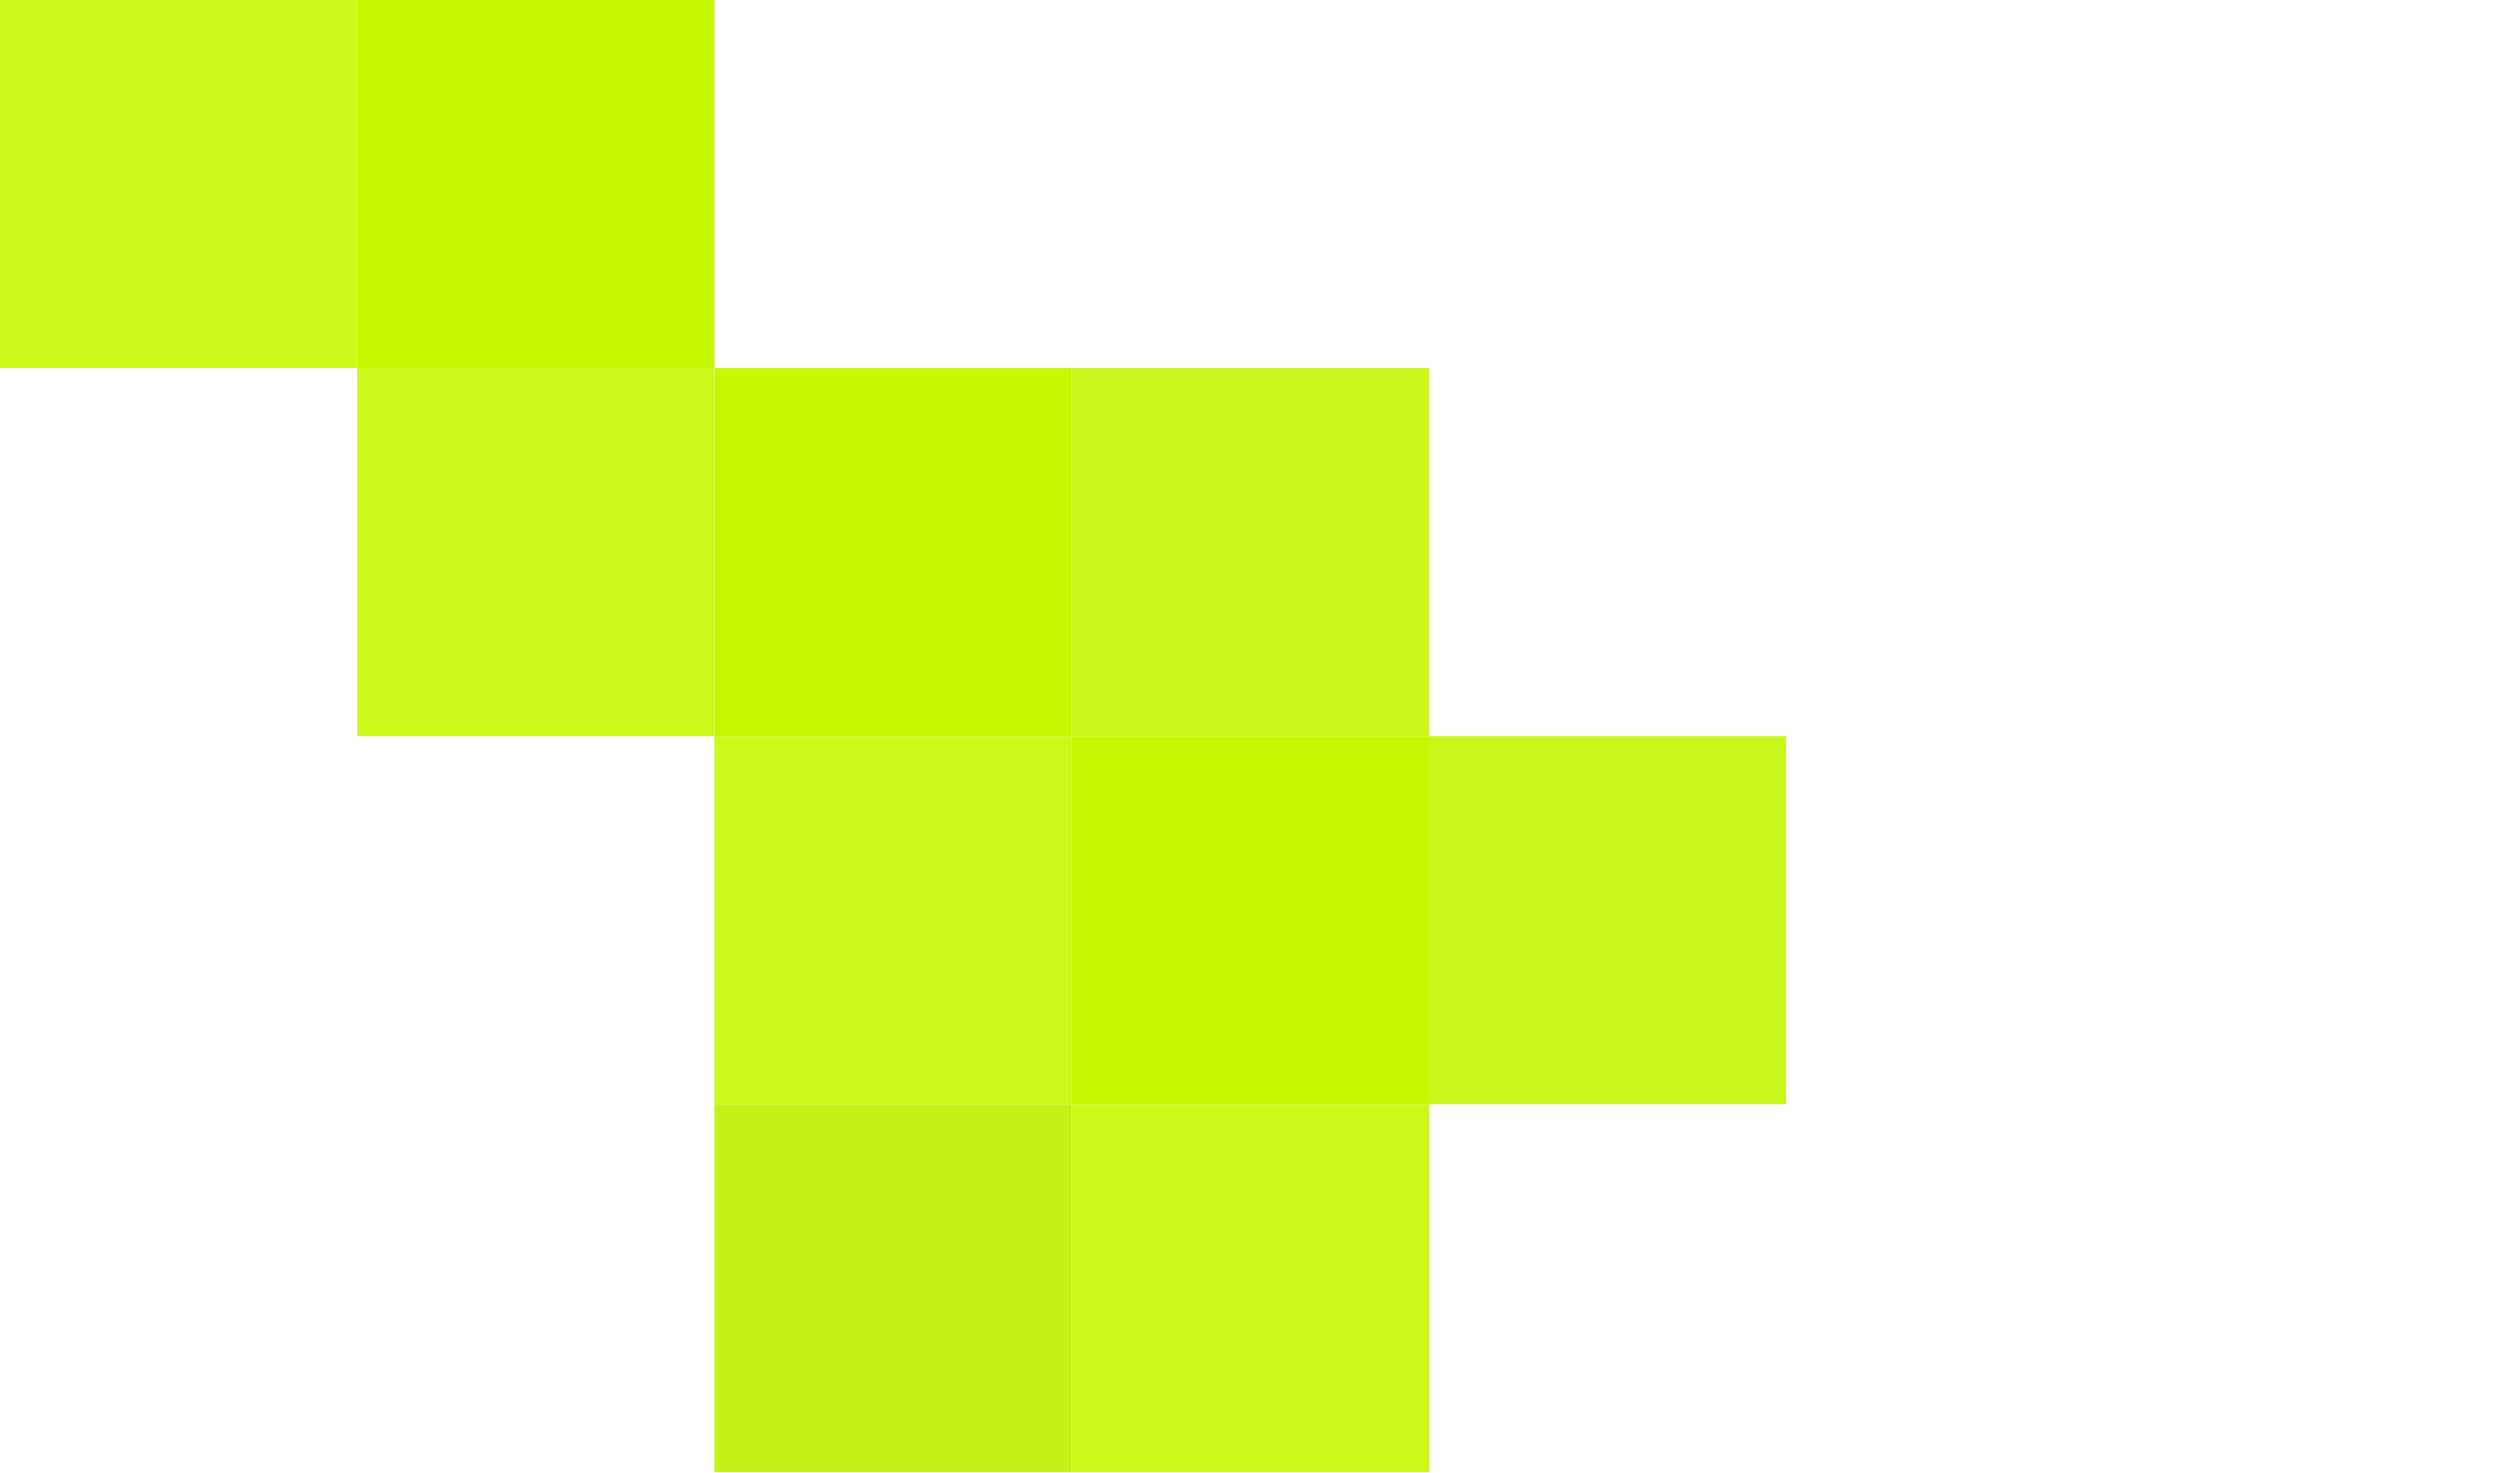 <?xml version="1.0" encoding="UTF-8"?> <svg xmlns="http://www.w3.org/2000/svg" width="494" height="291" viewBox="0 0 494 291" fill="none"> <path d="M70.59 0H0V72.73H70.59V0Z" fill="#CCFA1B"></path> <path d="M282.359 218.18H211.77V290.91H282.359V218.18Z" fill="#CCFA1B"></path> <path d="M352.949 145.46H282.359V218.19H352.949V145.46Z" fill="#CBF81C"></path> <path d="M211.77 145.46H141.18V218.19H211.77V145.46Z" fill="#CCFA1B"></path> <path d="M282.359 72.73H211.77V145.46H282.359V72.73Z" fill="#CBF81C"></path> <path d="M141.18 72.73H70.59V145.46H141.18V72.73Z" fill="#CCFA1B"></path> <path d="M211.77 218.18H141.18V290.91H211.77V218.18Z" fill="#C5F216"></path> <path d="M282.359 145.46H211.77V218.19H282.359V145.46Z" fill="#C6F900"></path> <path d="M211.77 72.73H141.18V145.46H211.77V72.73Z" fill="#C6F900"></path> <path d="M141.18 0H70.59V72.73H141.18V0Z" fill="#C6F900"></path> </svg> 